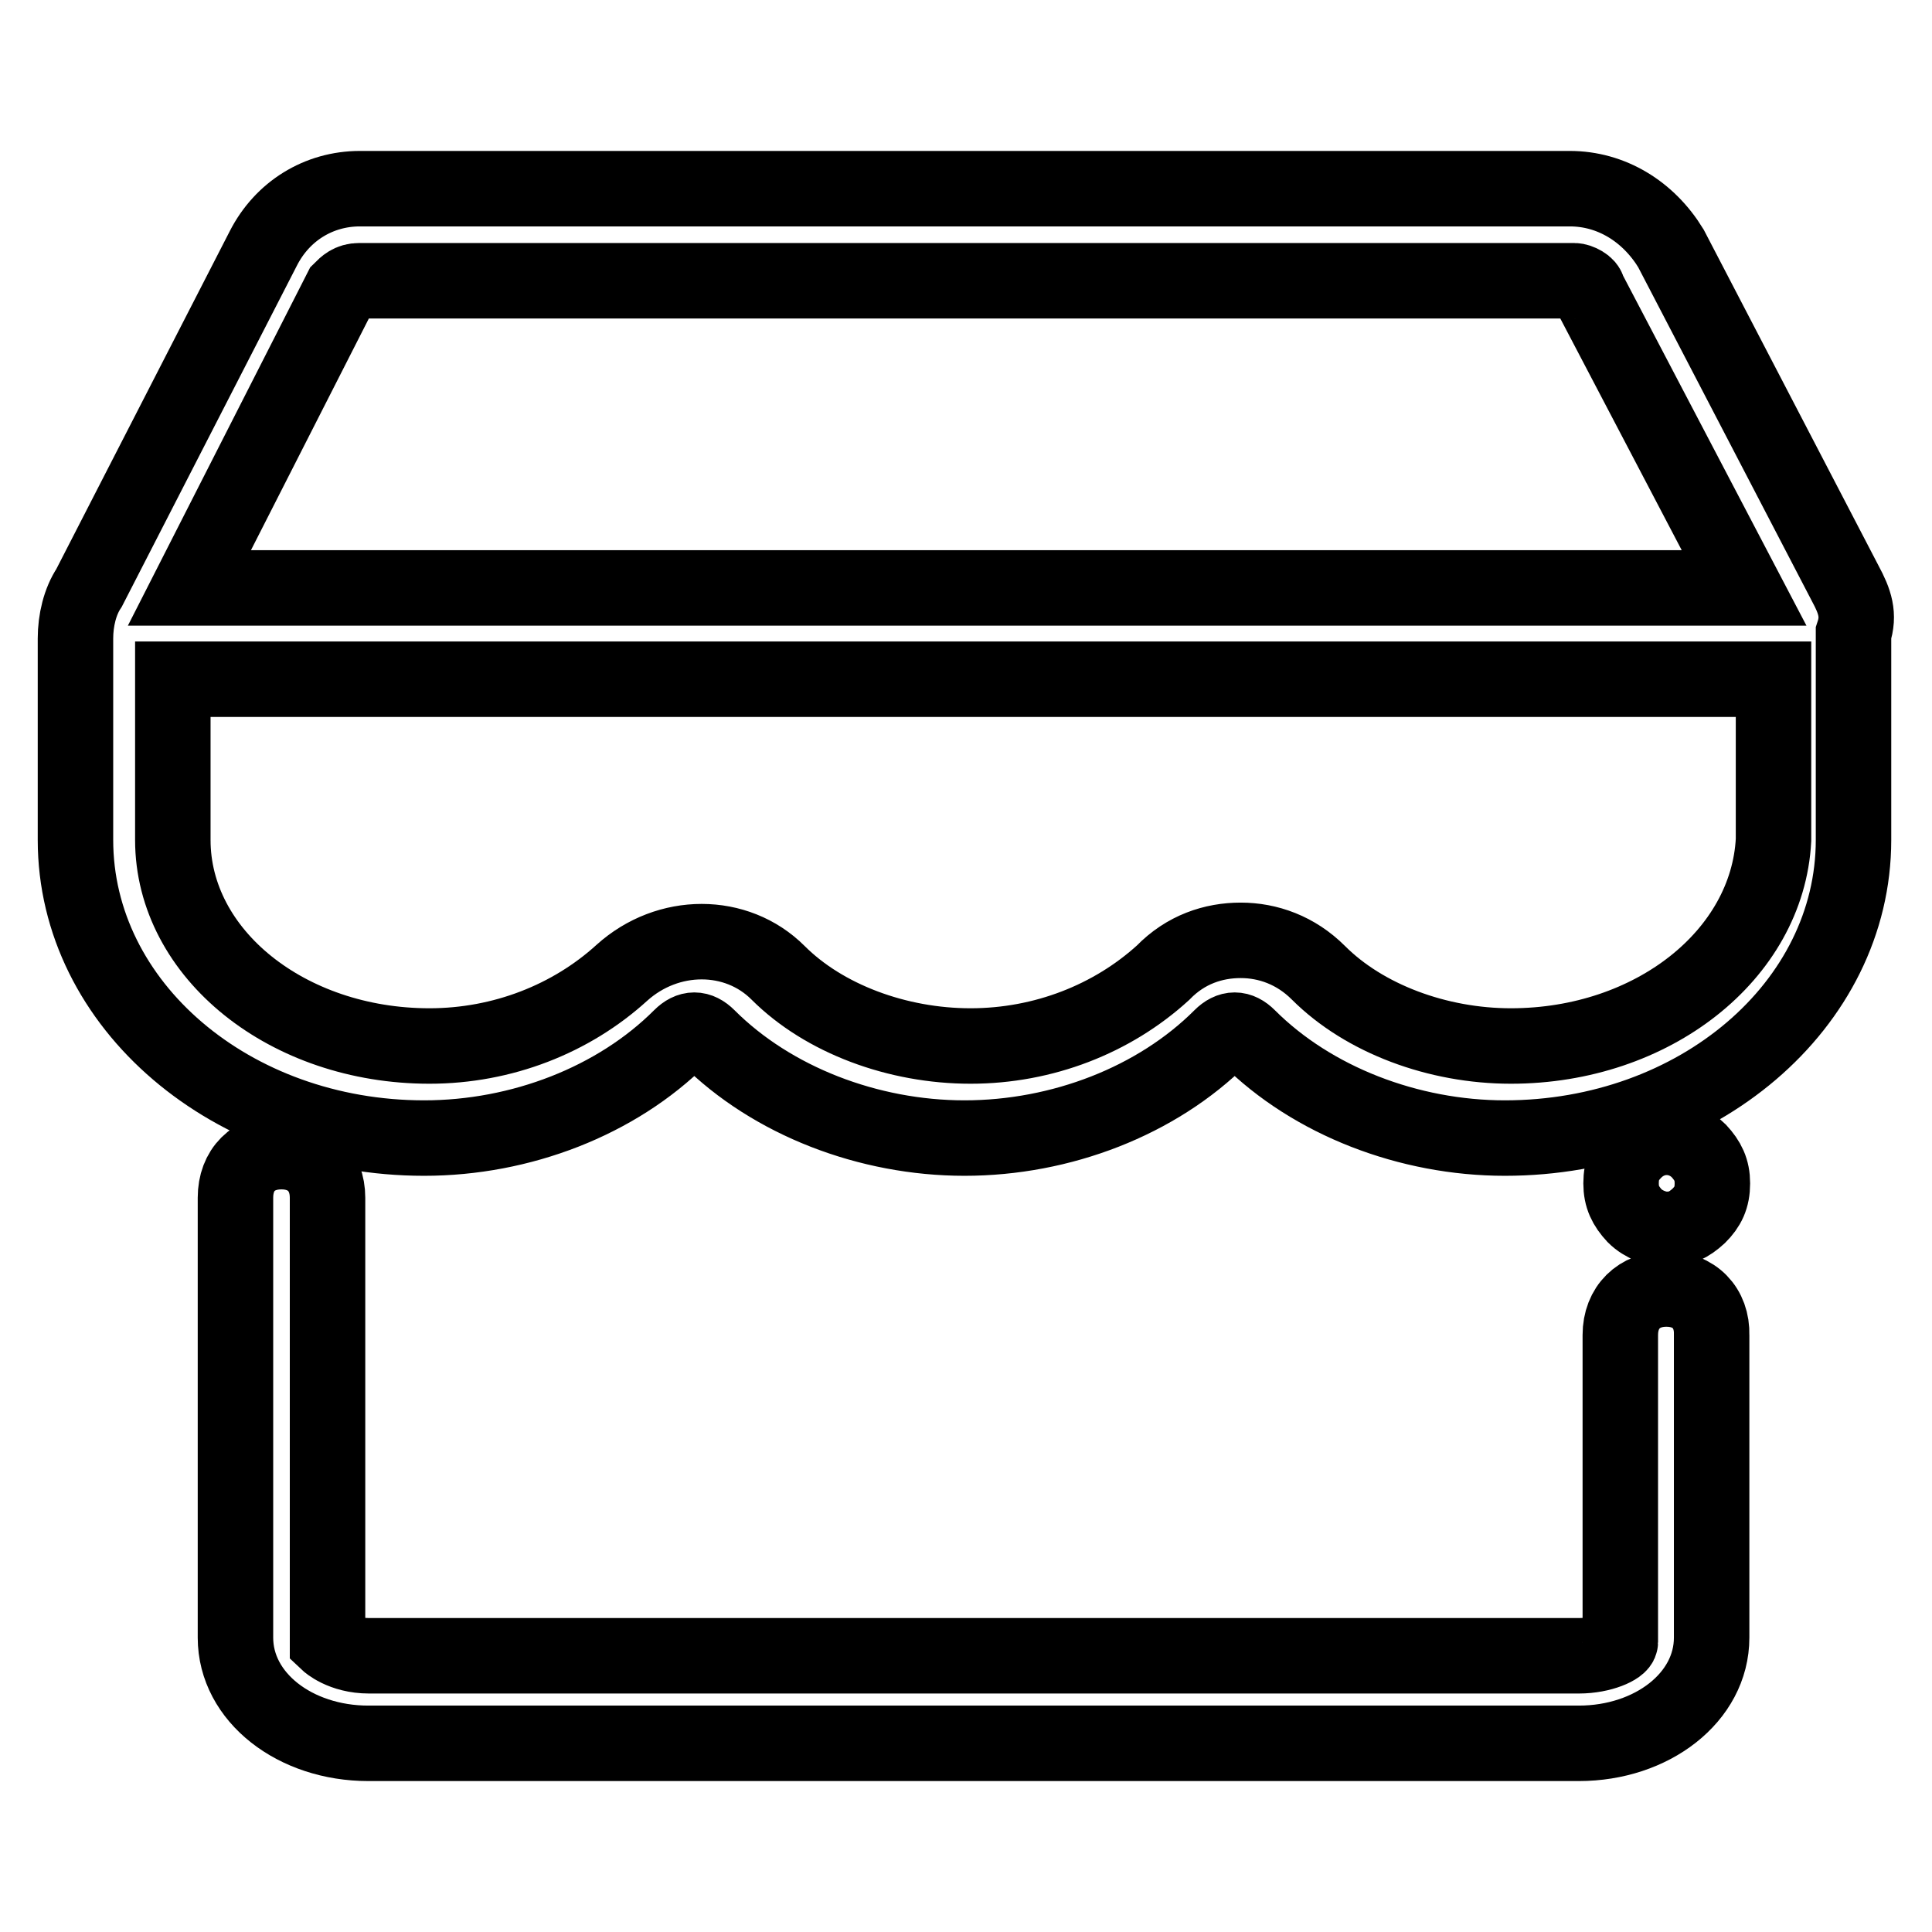 <?xml version="1.0" encoding="utf-8"?>
<!-- Svg Vector Icons : http://www.onlinewebfonts.com/icon -->
<!DOCTYPE svg PUBLIC "-//W3C//DTD SVG 1.1//EN" "http://www.w3.org/Graphics/SVG/1.1/DTD/svg11.dtd">
<svg version="1.1" xmlns="http://www.w3.org/2000/svg" xmlns:xlink="http://www.w3.org/1999/xlink" x="0px" y="0px" viewBox="0 0 256 256" enable-background="new 0 0 256 256" xml:space="preserve">
<g> <path stroke-width="10" fill-opacity="0" stroke="#000000"  d="M220.8,162.9c1.8,0,3-0.6,4.3-1.8c1.2-1.2,1.8-2.4,1.8-4.3c0-1.8-0.6-3-1.8-4.3c-2.4-2.4-6.1-2.4-8.5,0 c-1.2,1.2-1.8,2.4-1.8,4.3c0,1.8,0.6,3,1.8,4.3C217.8,162.3,219.6,162.9,220.8,162.9z M220.8,170.8c-3.6,0-6.1,2.4-6.1,6.1v40.7 c0,0.6-2.4,1.8-5.5,1.8H48.9c-3.6,0-5.5-1.8-5.5-1.8v-58.9c0-3.6-2.4-6.1-6.1-6.1s-6.1,2.4-6.1,6.1V217c0,7.9,7.9,14,17.6,14h160.4 c9.7,0,17.6-6.1,17.6-14v-40.1C226.9,173.3,224.5,170.8,220.8,170.8z M244.5,77.3l-23.1-44.4c-3-4.9-7.9-7.9-13.4-7.9H47.7 c-5.5,0-10.3,3-12.8,7.9l-23.1,45c-1.2,1.8-1.8,4.3-1.8,6.7v26.7c0,21.9,20.7,39.5,46.2,39.5c12.8,0,25.5-4.9,34-13.4 c1.2-1.2,2.4-1.2,3.6,0c8.5,8.5,21.3,13.4,34,13.4c12.8,0,25.5-4.9,34-13.4c1.2-1.2,2.4-1.2,3.6,0c8.5,8.5,21.3,13.4,34,13.4 c25.5,0,46.2-17.6,46.2-39.5V83.9C246.4,81.5,245.8,79.7,244.5,77.3L244.5,77.3z M45.2,38.4c0.6-0.6,1.2-1.2,2.4-1.2h161 c0.6,0,1.8,0.6,1.8,1.2l20.7,39.5h-206L45.2,38.4z M200.2,138.6c-9.7,0-19.4-3.6-25.5-9.7c-3-3-6.7-4.3-10.3-4.3 c-3.6,0-7.3,1.2-10.3,4.3c-6.7,6.1-15.8,9.7-25.5,9.7c-9.7,0-19.4-3.6-25.5-9.7c-5.5-5.5-14.6-5.5-20.7,0 c-6.7,6.1-15.8,9.7-25.5,9.7c-18.8,0-34-12.2-34-27.3V90h212.1v21.3C234.2,126.5,219,138.6,200.2,138.6L200.2,138.6z"/></g>
</svg>